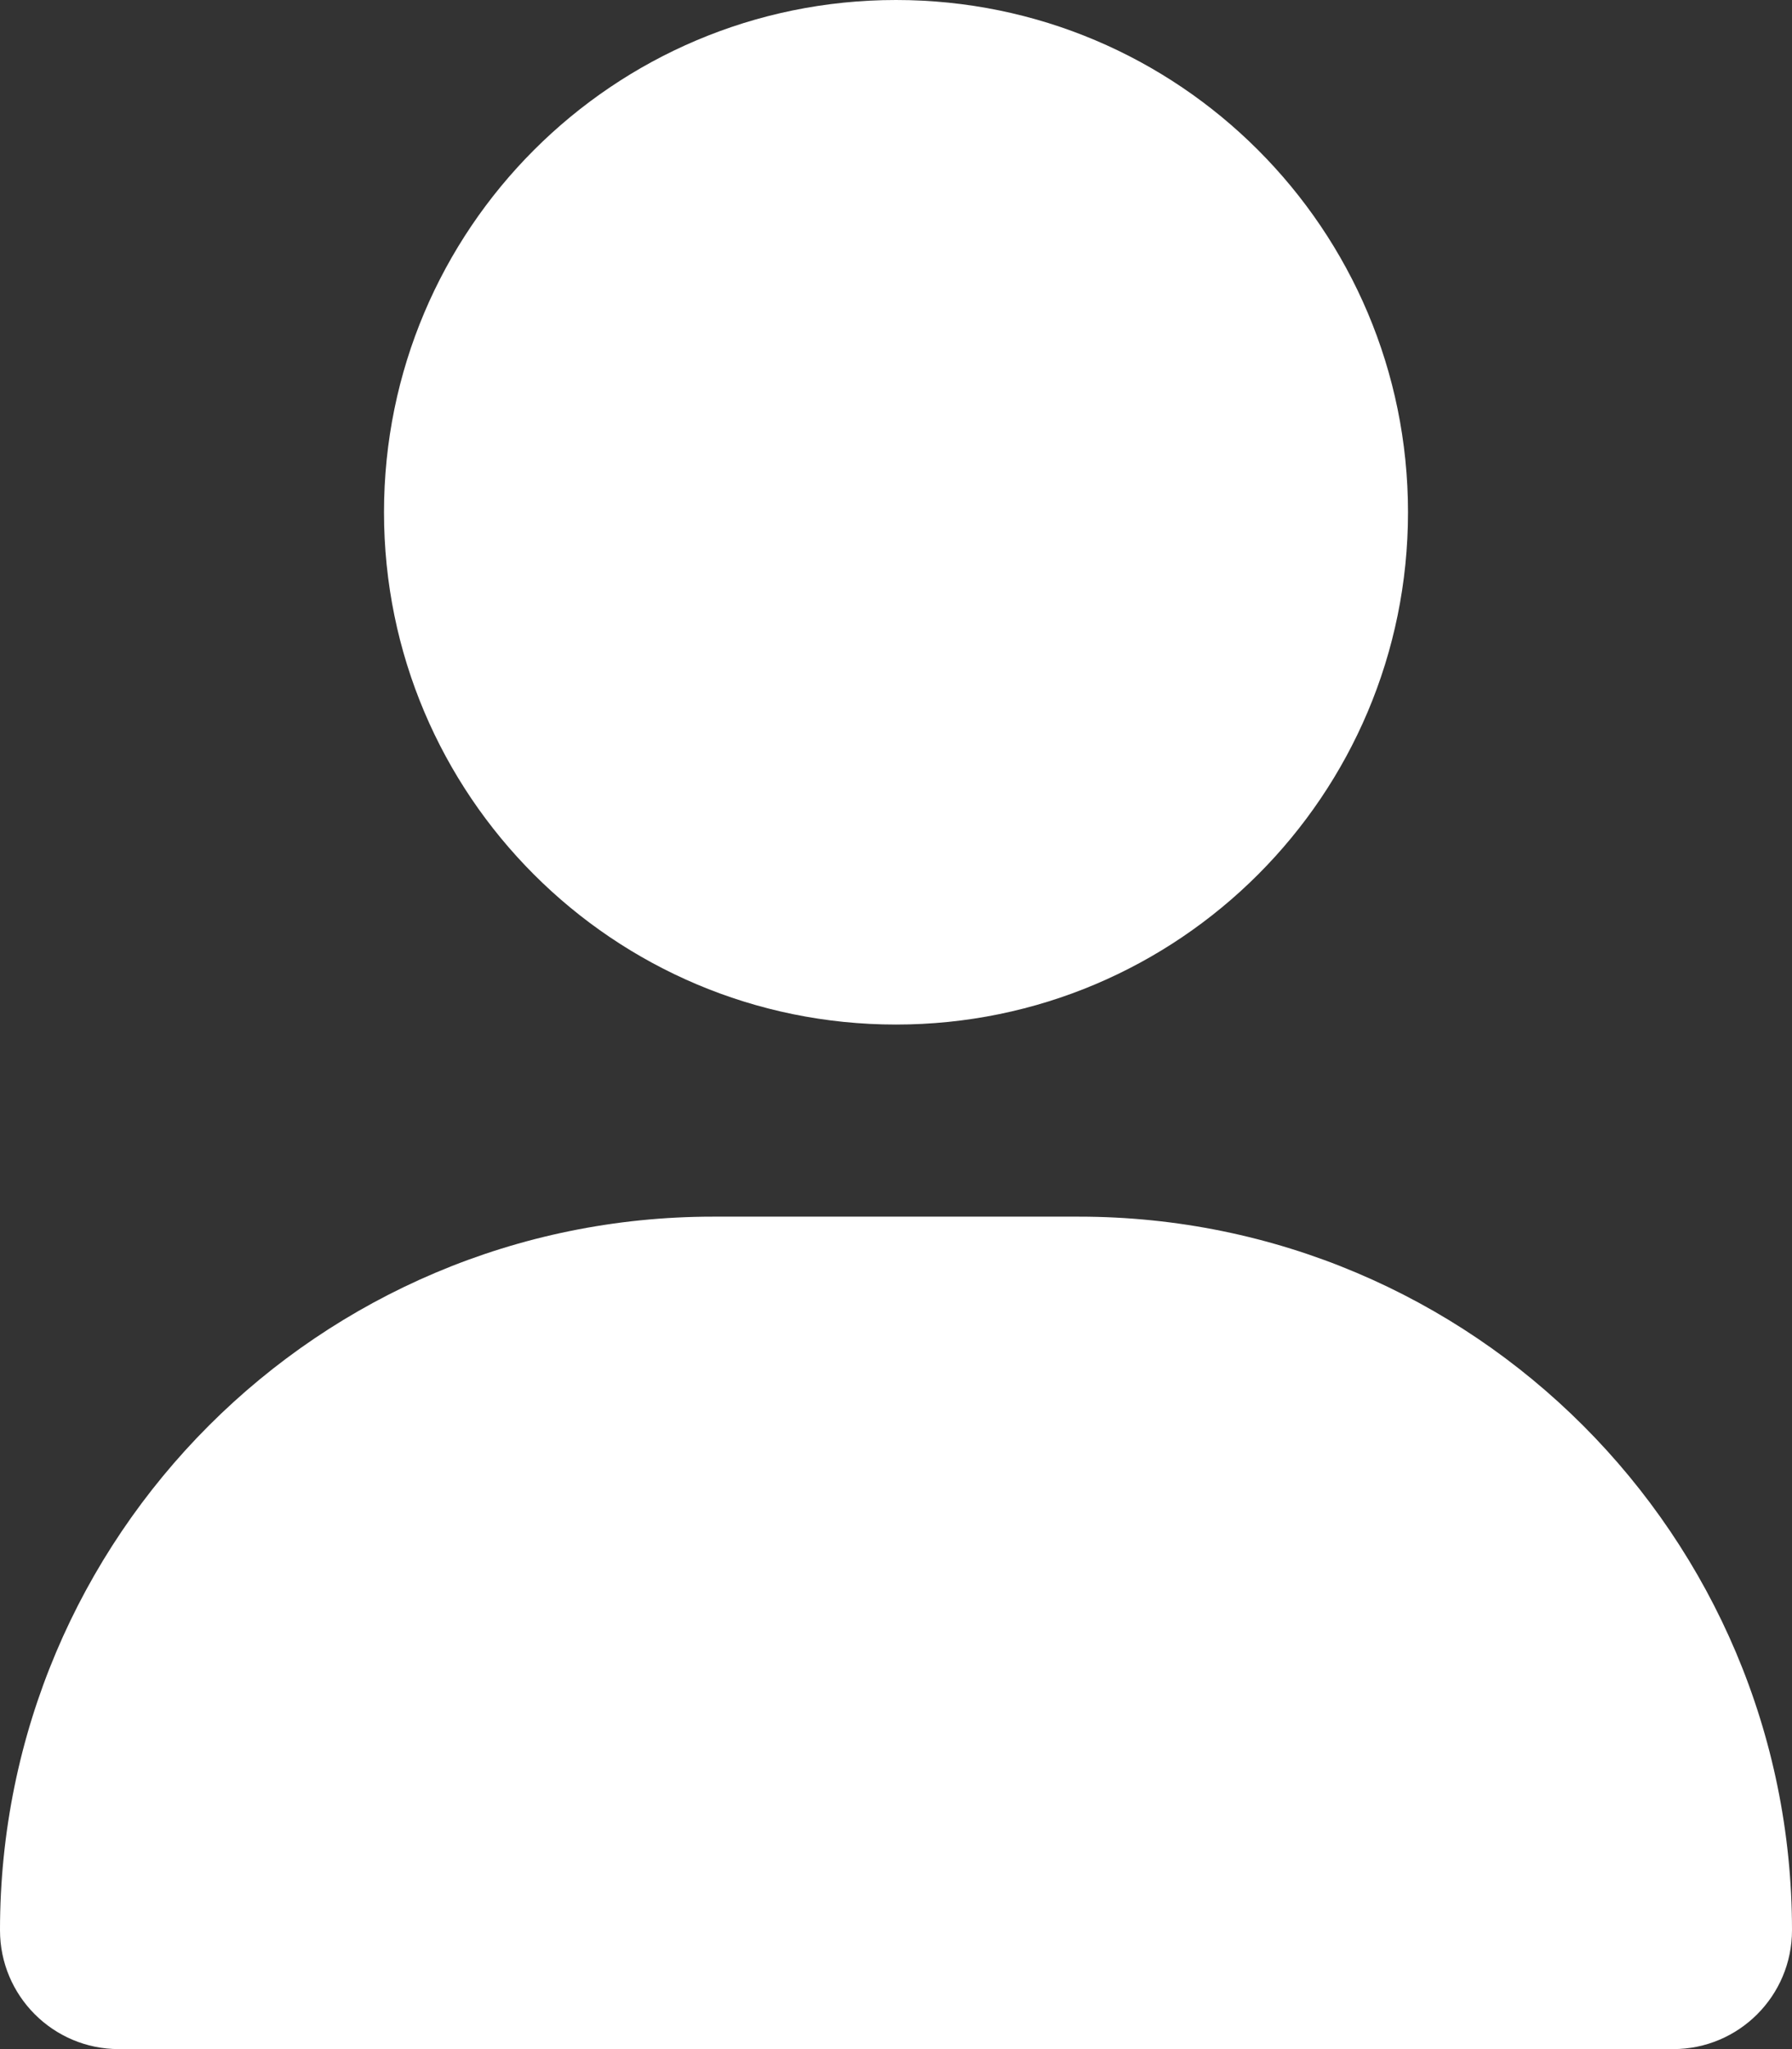 <svg xmlns="http://www.w3.org/2000/svg" viewBox="0 0 448 512">
    
    <rect x="0" y="0" width="448" height="512" fill="#333333" stroke="none"/>
    
    <path fill="white"
        d="M224 256c70.7 0 128-57.3 128-128S294.7 0 224 0S96 57.3 96 128s57.3 128 128 128zm-45.7 48C79.8 304 0 383.8 0 482.3C0 498.7 13.3 512 29.7 512H418.3c16.4 0 29.7-13.3 29.7-29.7C448 383.8 368.2 304 269.7 304H178.3z" />
</svg>